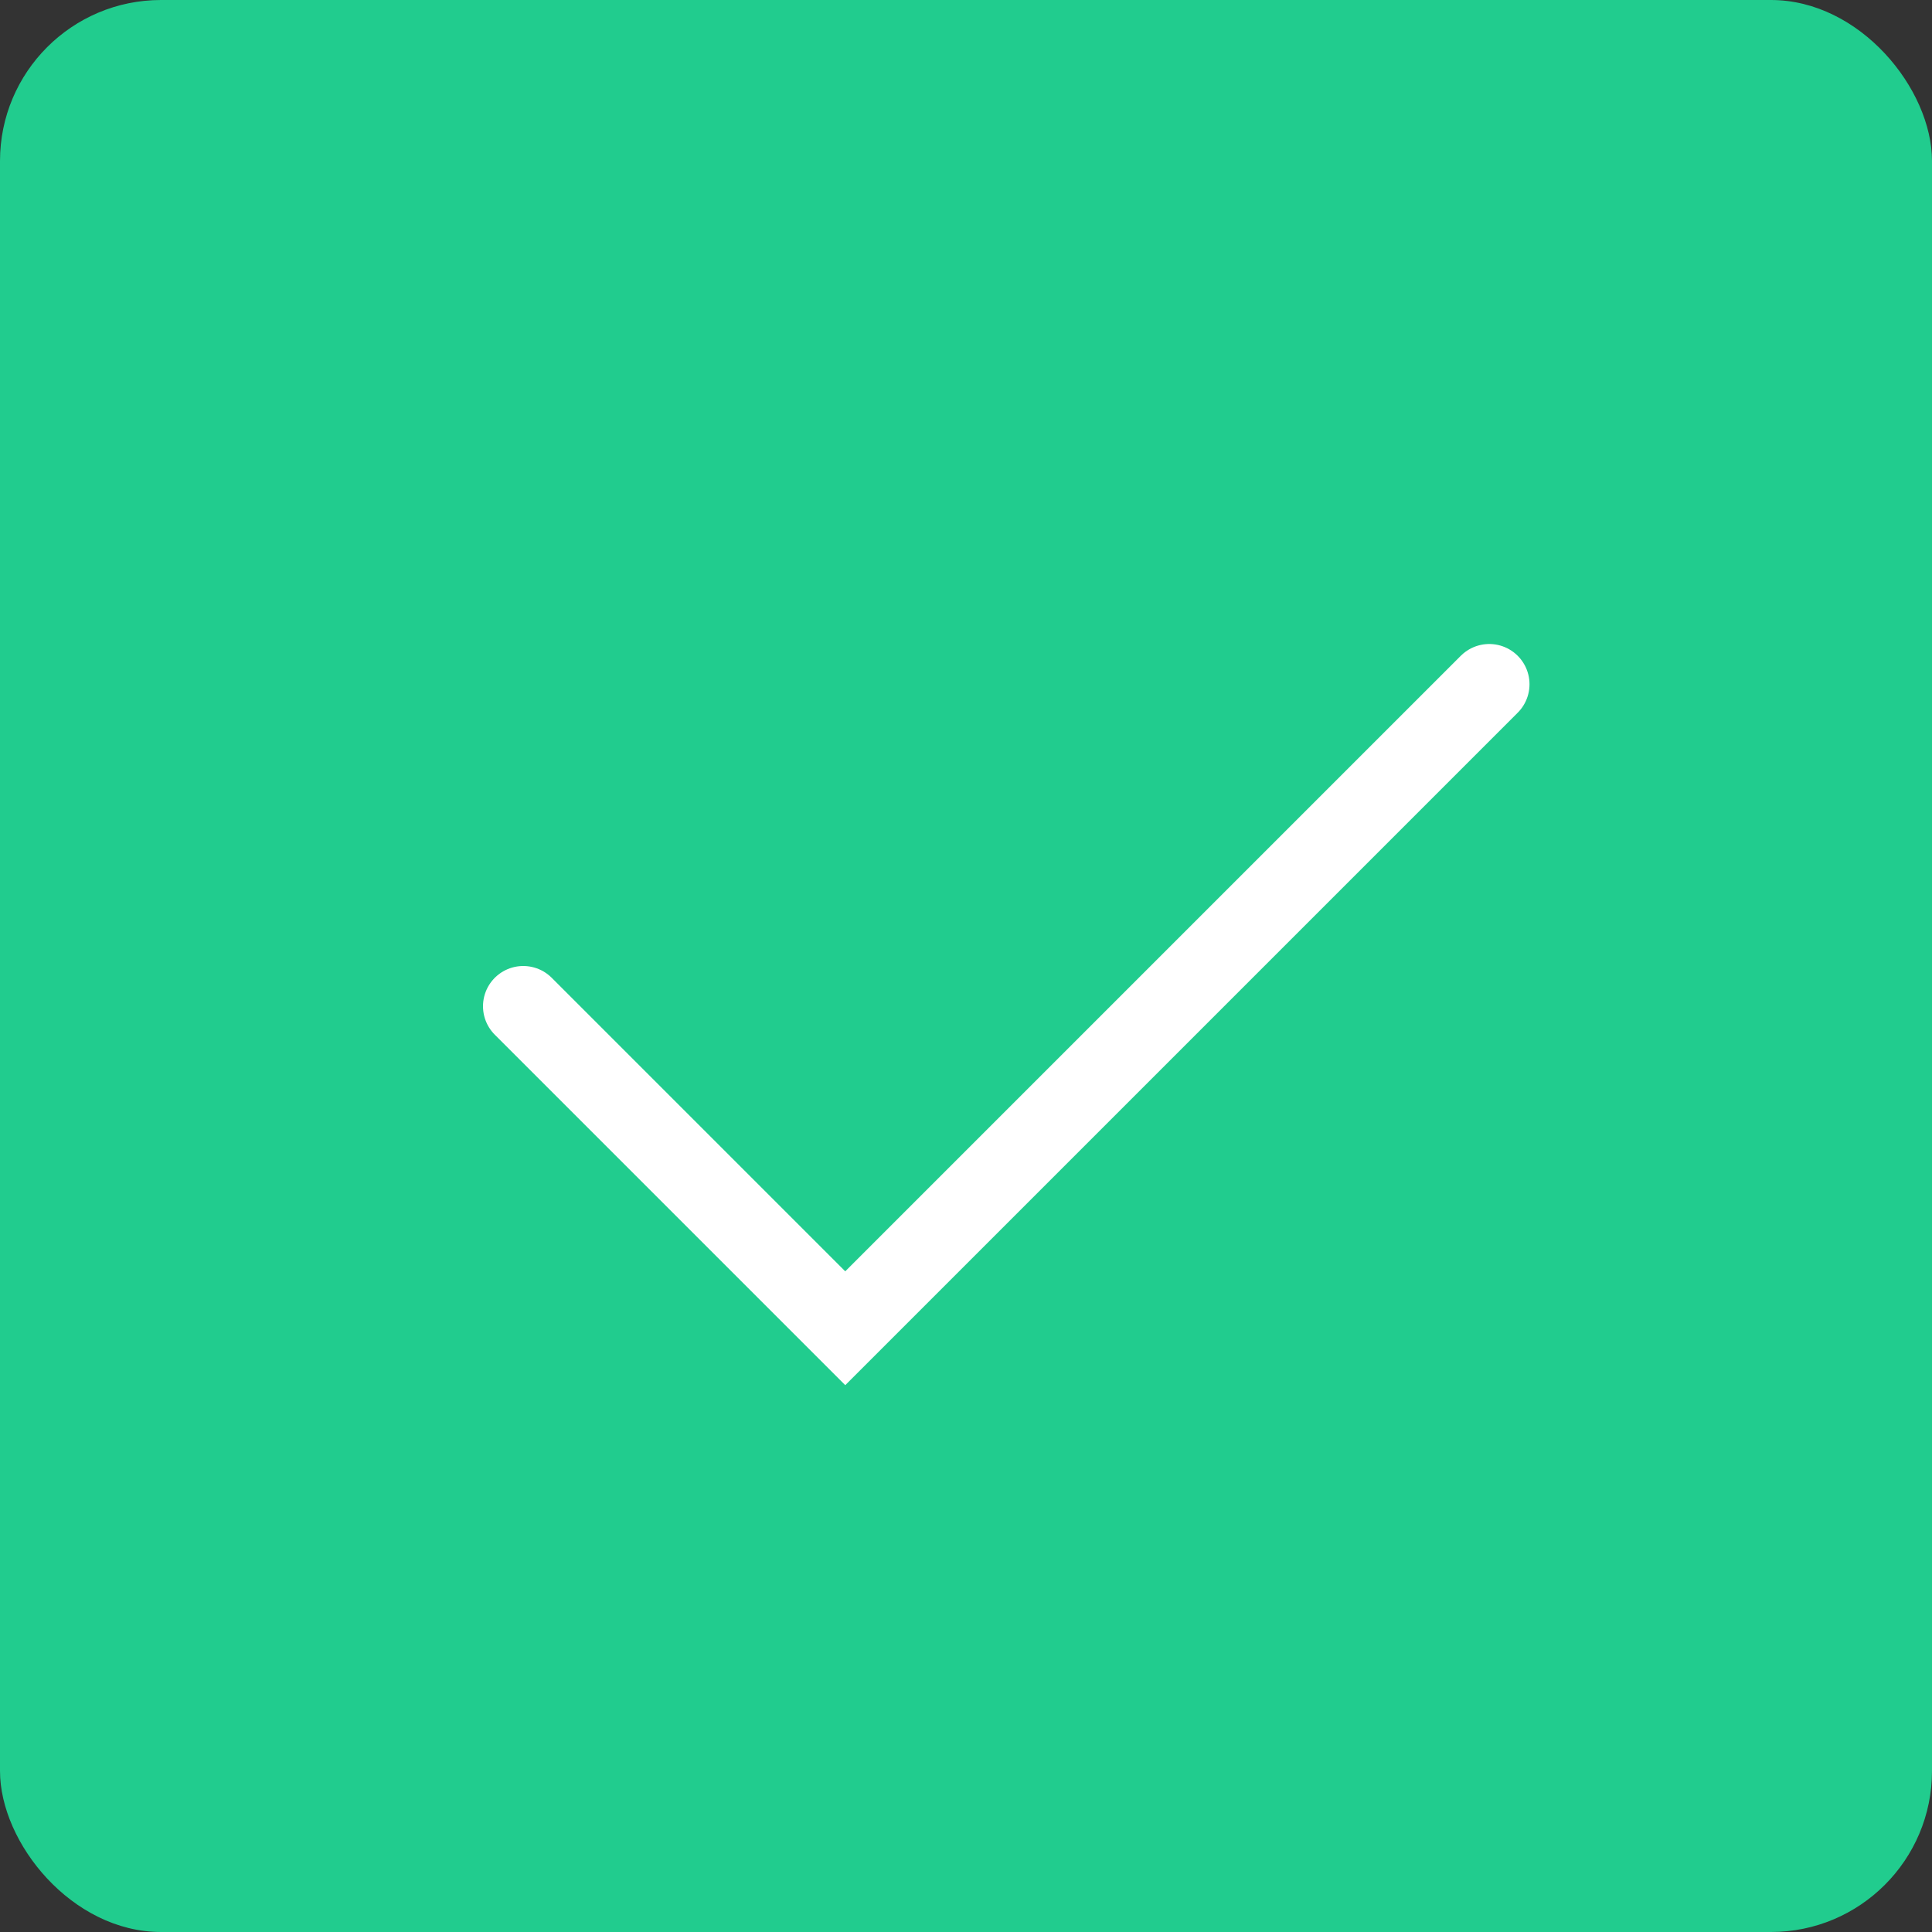 <svg width="24" height="24" viewBox="0 0 24 24" fill="none" xmlns="http://www.w3.org/2000/svg">
<rect x="0" y="0" width="24" height="24" fill="#333333" stroke="none"/>
<rect width="24" height="24" rx="2" fill="#21CC8E"/>
<path d="M6.5 12.5L10.5 16.5L18.5 8.5" stroke="white" stroke-linecap="round"/>
</svg>
